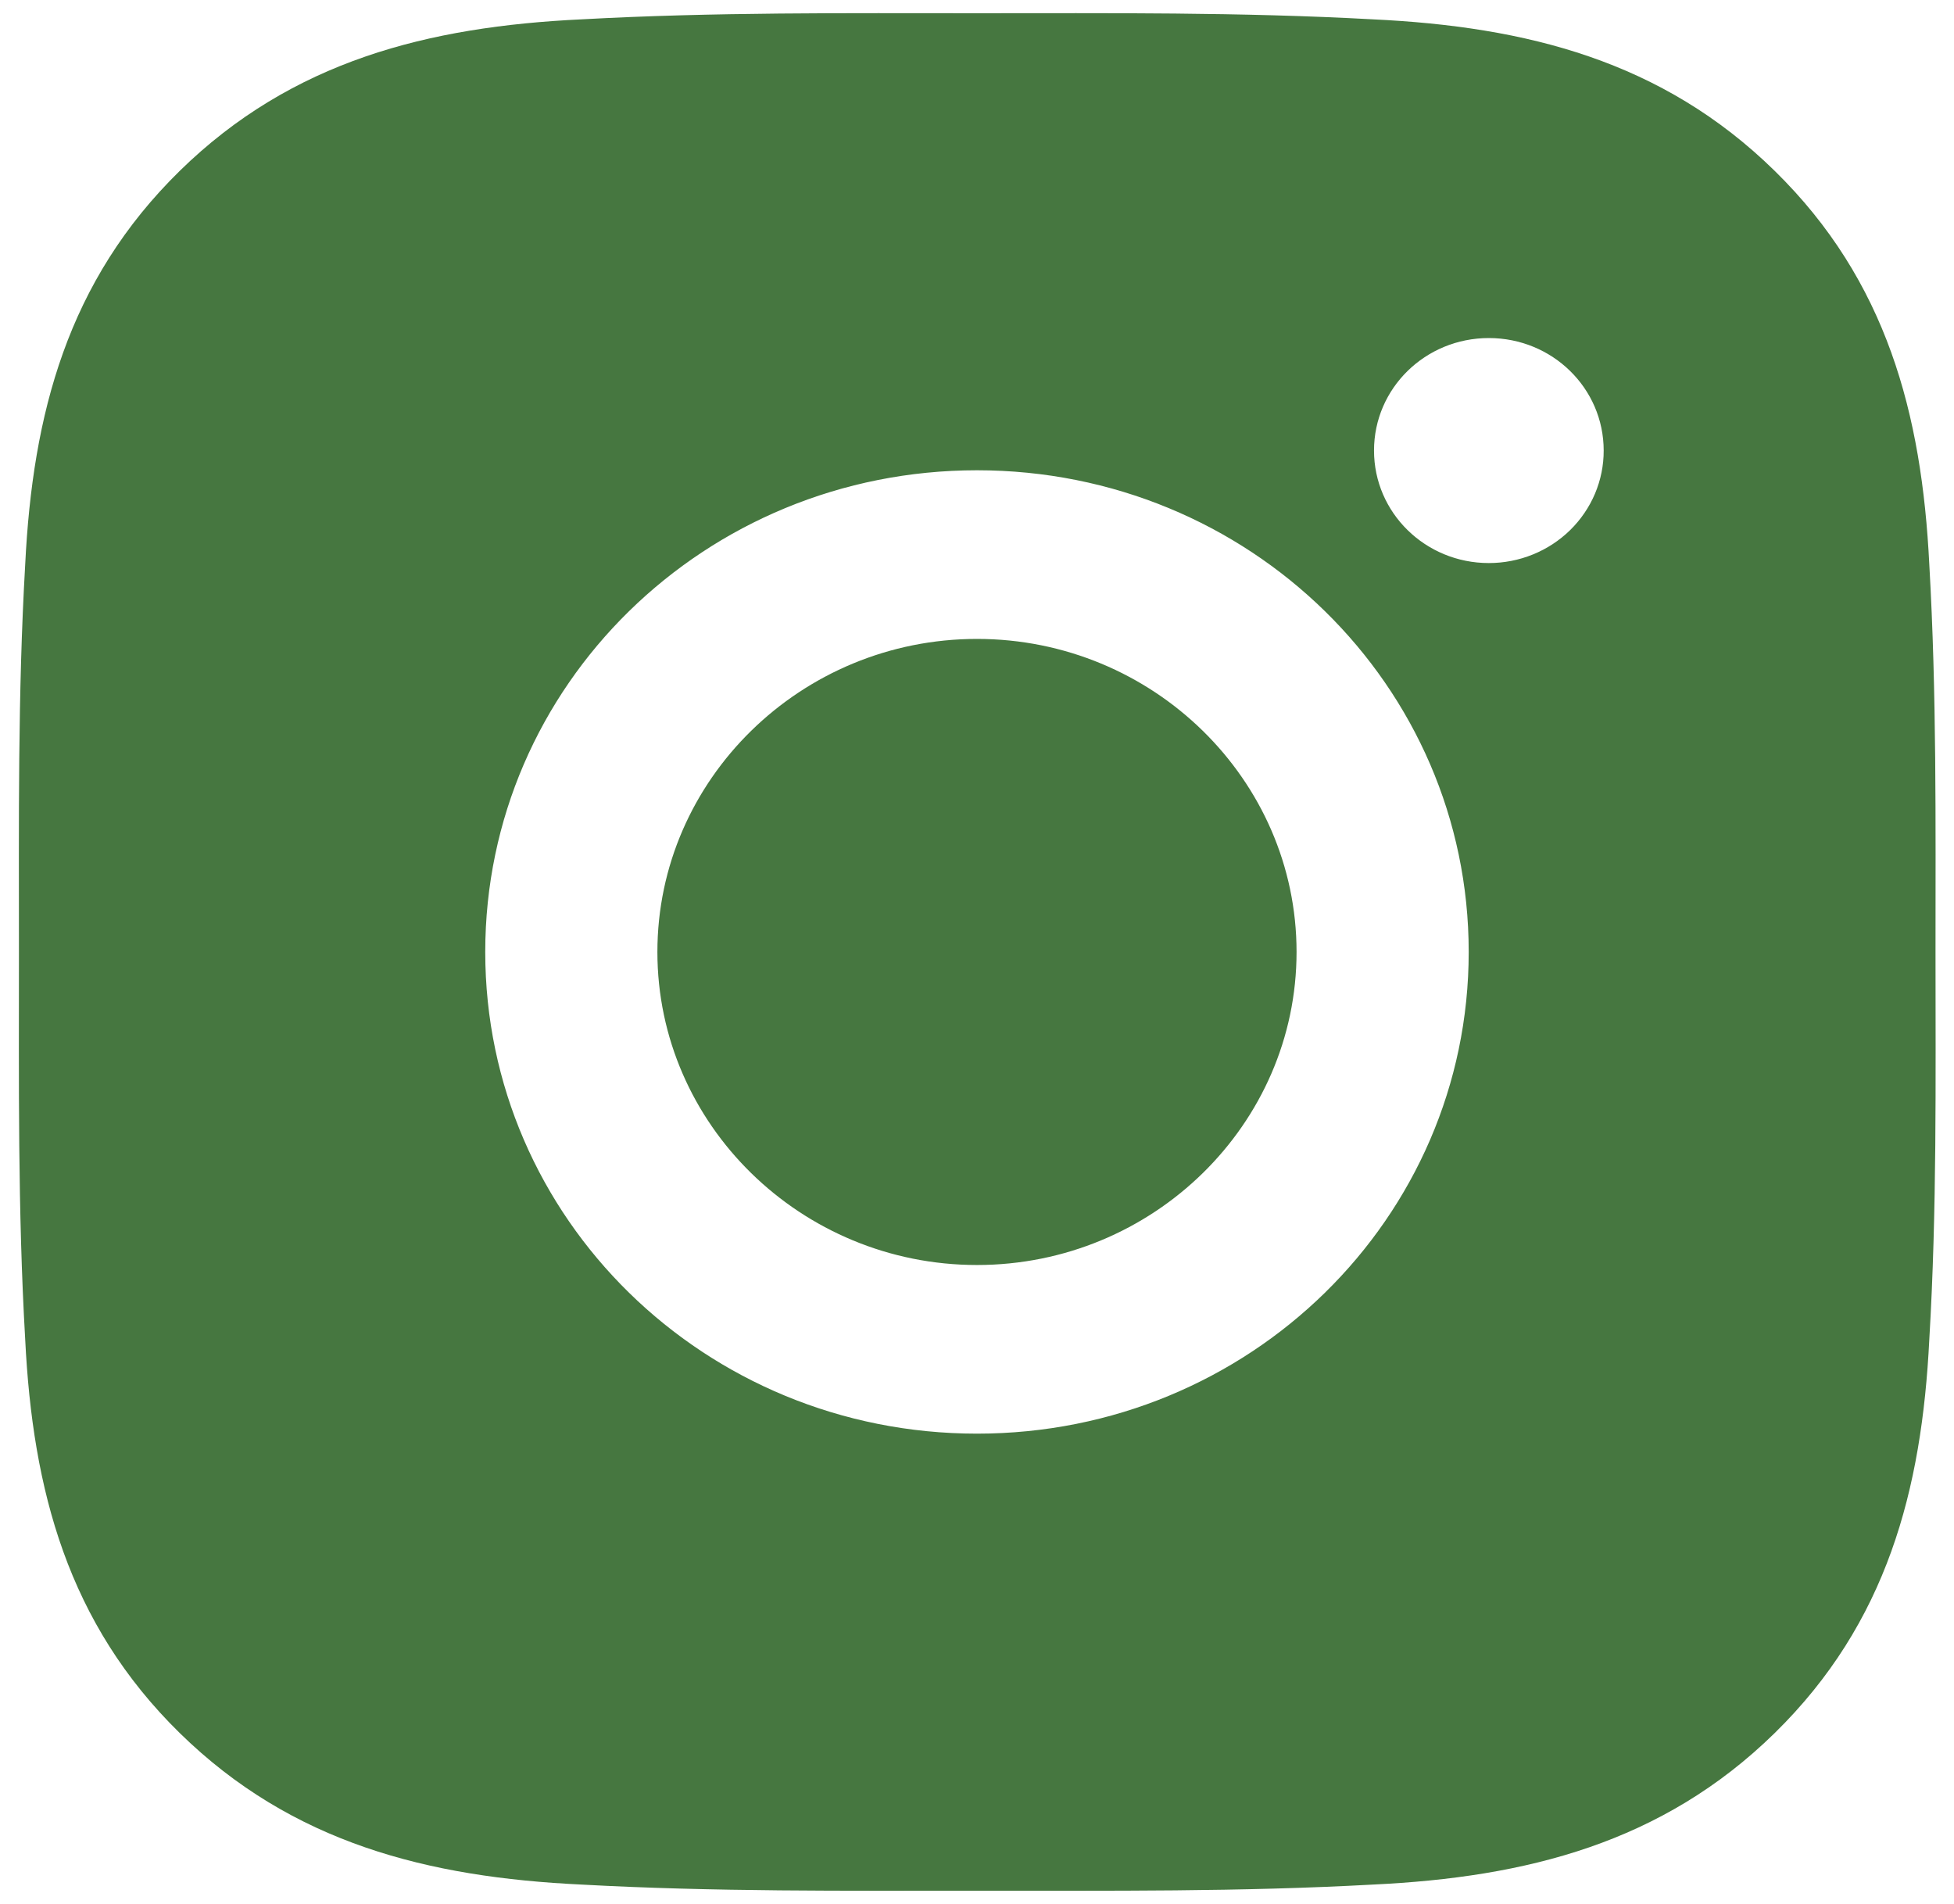 <svg width="39" height="38" viewBox="0 0 39 38" fill="none" xmlns="http://www.w3.org/2000/svg">
<path d="M19.5 12.752C15.988 12.752 13.121 15.559 13.121 19C13.121 22.441 15.988 25.248 19.5 25.248C23.012 25.248 25.878 22.441 25.878 19C25.878 15.559 23.012 12.752 19.5 12.752ZM38.631 19C38.631 16.413 38.655 13.848 38.507 11.266C38.358 8.266 37.66 5.603 35.42 3.409C33.176 1.211 30.463 0.531 27.4 0.386C24.759 0.241 22.141 0.264 19.505 0.264C16.863 0.264 14.246 0.241 11.609 0.386C8.547 0.531 5.829 1.216 3.589 3.409C1.345 5.608 0.651 8.266 0.503 11.266C0.354 13.853 0.378 16.417 0.378 19C0.378 21.583 0.354 24.152 0.503 26.734C0.651 29.734 1.35 32.397 3.589 34.591C5.833 36.789 8.547 37.469 11.609 37.614C14.251 37.759 16.868 37.736 19.505 37.736C22.146 37.736 24.764 37.759 27.4 37.614C30.463 37.469 33.181 36.784 35.42 34.591C37.664 32.392 38.358 29.734 38.507 26.734C38.66 24.152 38.631 21.587 38.631 19ZM19.5 28.614C14.069 28.614 9.685 24.32 9.685 19C9.685 13.68 14.069 9.386 19.5 9.386C24.931 9.386 29.314 13.68 29.314 19C29.314 24.32 24.931 28.614 19.5 28.614ZM29.716 11.238C28.448 11.238 27.424 10.234 27.424 8.992C27.424 7.75 28.448 6.747 29.716 6.747C30.984 6.747 32.008 7.75 32.008 8.992C32.009 9.287 31.95 9.579 31.835 9.852C31.72 10.124 31.551 10.372 31.338 10.581C31.125 10.789 30.872 10.955 30.594 11.067C30.316 11.18 30.017 11.238 29.716 11.238Z" fill="#467740"/>
</svg>
